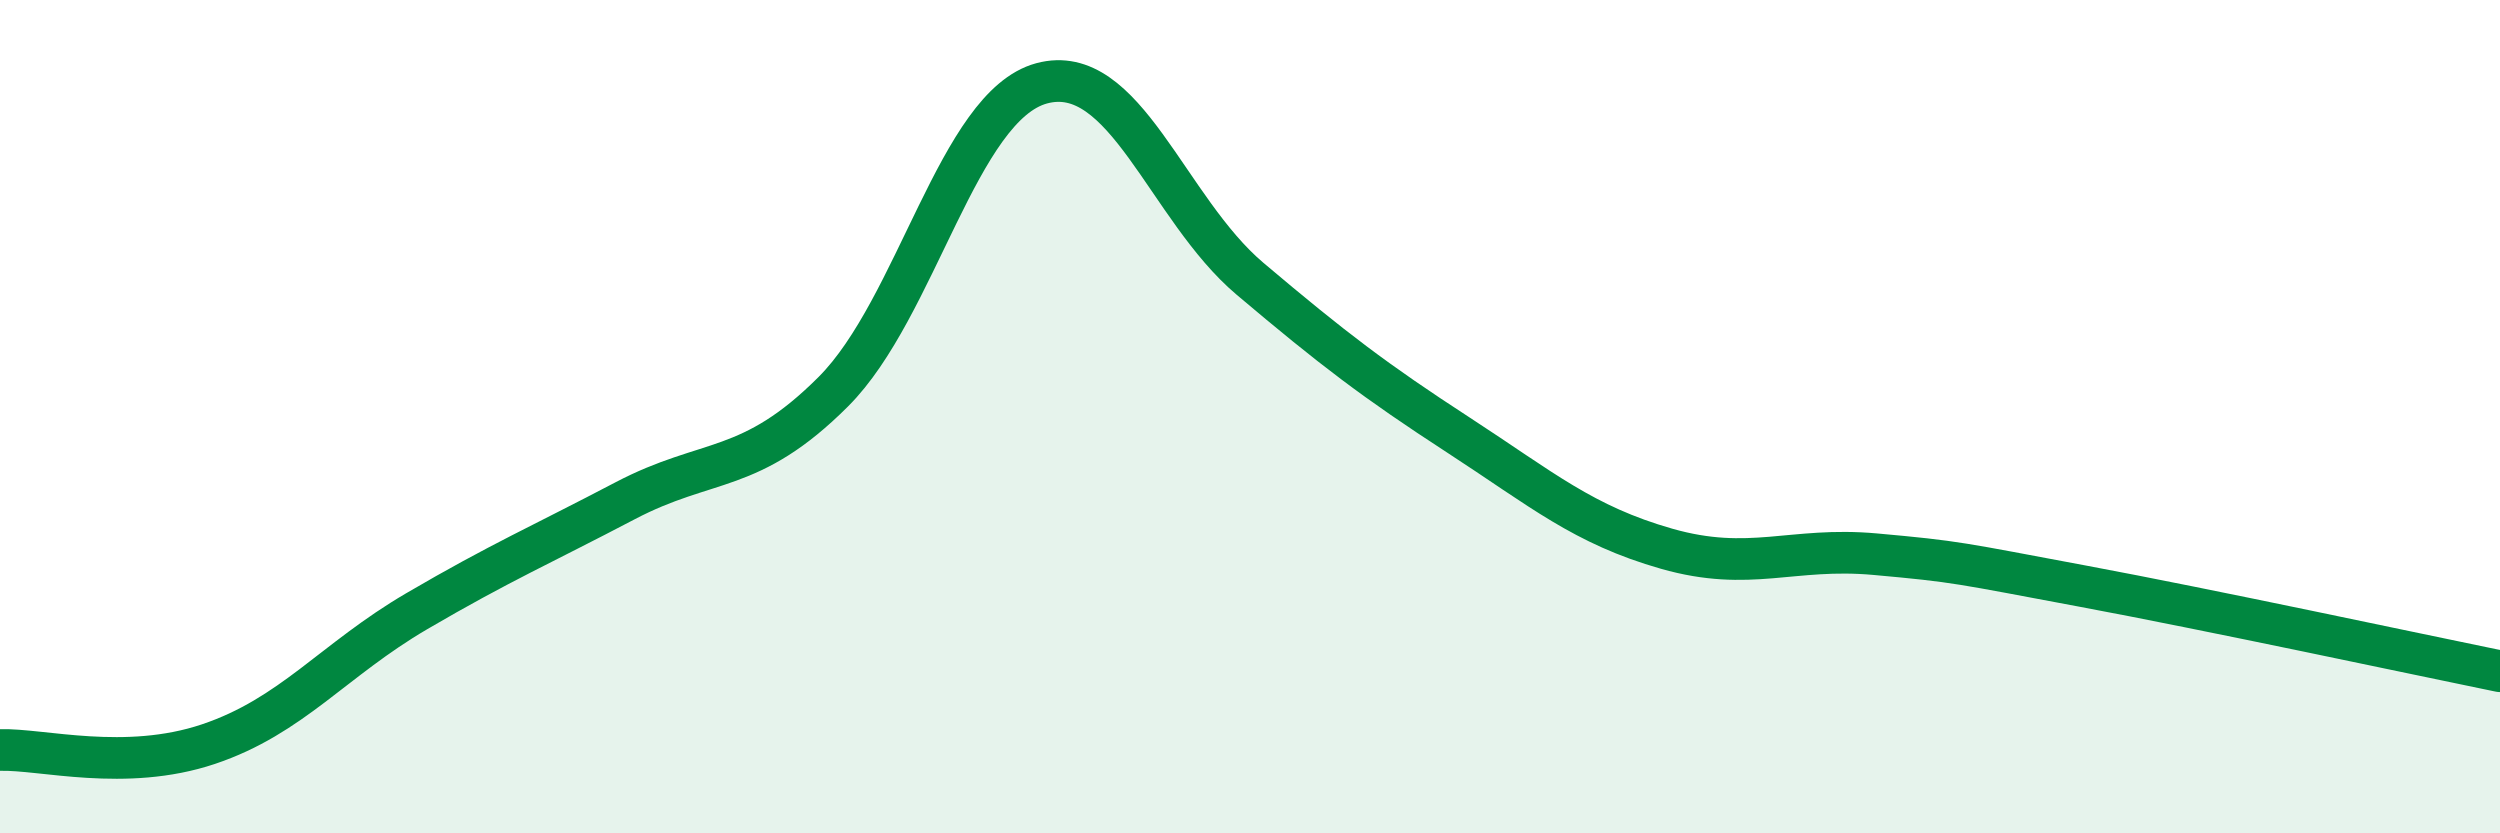 
    <svg width="60" height="20" viewBox="0 0 60 20" xmlns="http://www.w3.org/2000/svg">
      <path
        d="M 0,18 C 1,17.97 3,18.53 5,17.86 C 7,17.19 8,15.84 10,14.67 C 12,13.5 13,13.07 15,12.02 C 17,10.97 18,11.4 20,9.4 C 22,7.4 23,2.54 25,2 C 27,1.46 28,5 30,6.69 C 32,8.38 33,9.14 35,10.44 C 37,11.74 38,12.6 40,13.17 C 42,13.74 43,13.12 45,13.3 C 47,13.48 47,13.51 50,14.07 C 53,14.63 58,15.7 60,16.11L60 20L0 20Z"
        fill="#008740"
        opacity="0.1"
        stroke-linecap="round"
        stroke-linejoin="round"
      />
      <path
        d="M 0,18 C 1,17.97 3,18.53 5,17.86 C 7,17.19 8,15.84 10,14.67 C 12,13.5 13,13.07 15,12.02 C 17,10.97 18,11.4 20,9.4 C 22,7.4 23,2.54 25,2 C 27,1.46 28,5 30,6.69 C 32,8.38 33,9.14 35,10.44 C 37,11.74 38,12.6 40,13.17 C 42,13.74 43,13.12 45,13.3 C 47,13.48 47,13.51 50,14.07 C 53,14.63 58,15.7 60,16.11"
        stroke="#008740"
        stroke-width="1"
        fill="none"
        stroke-linecap="round"
        stroke-linejoin="round"
      />
    </svg>
  